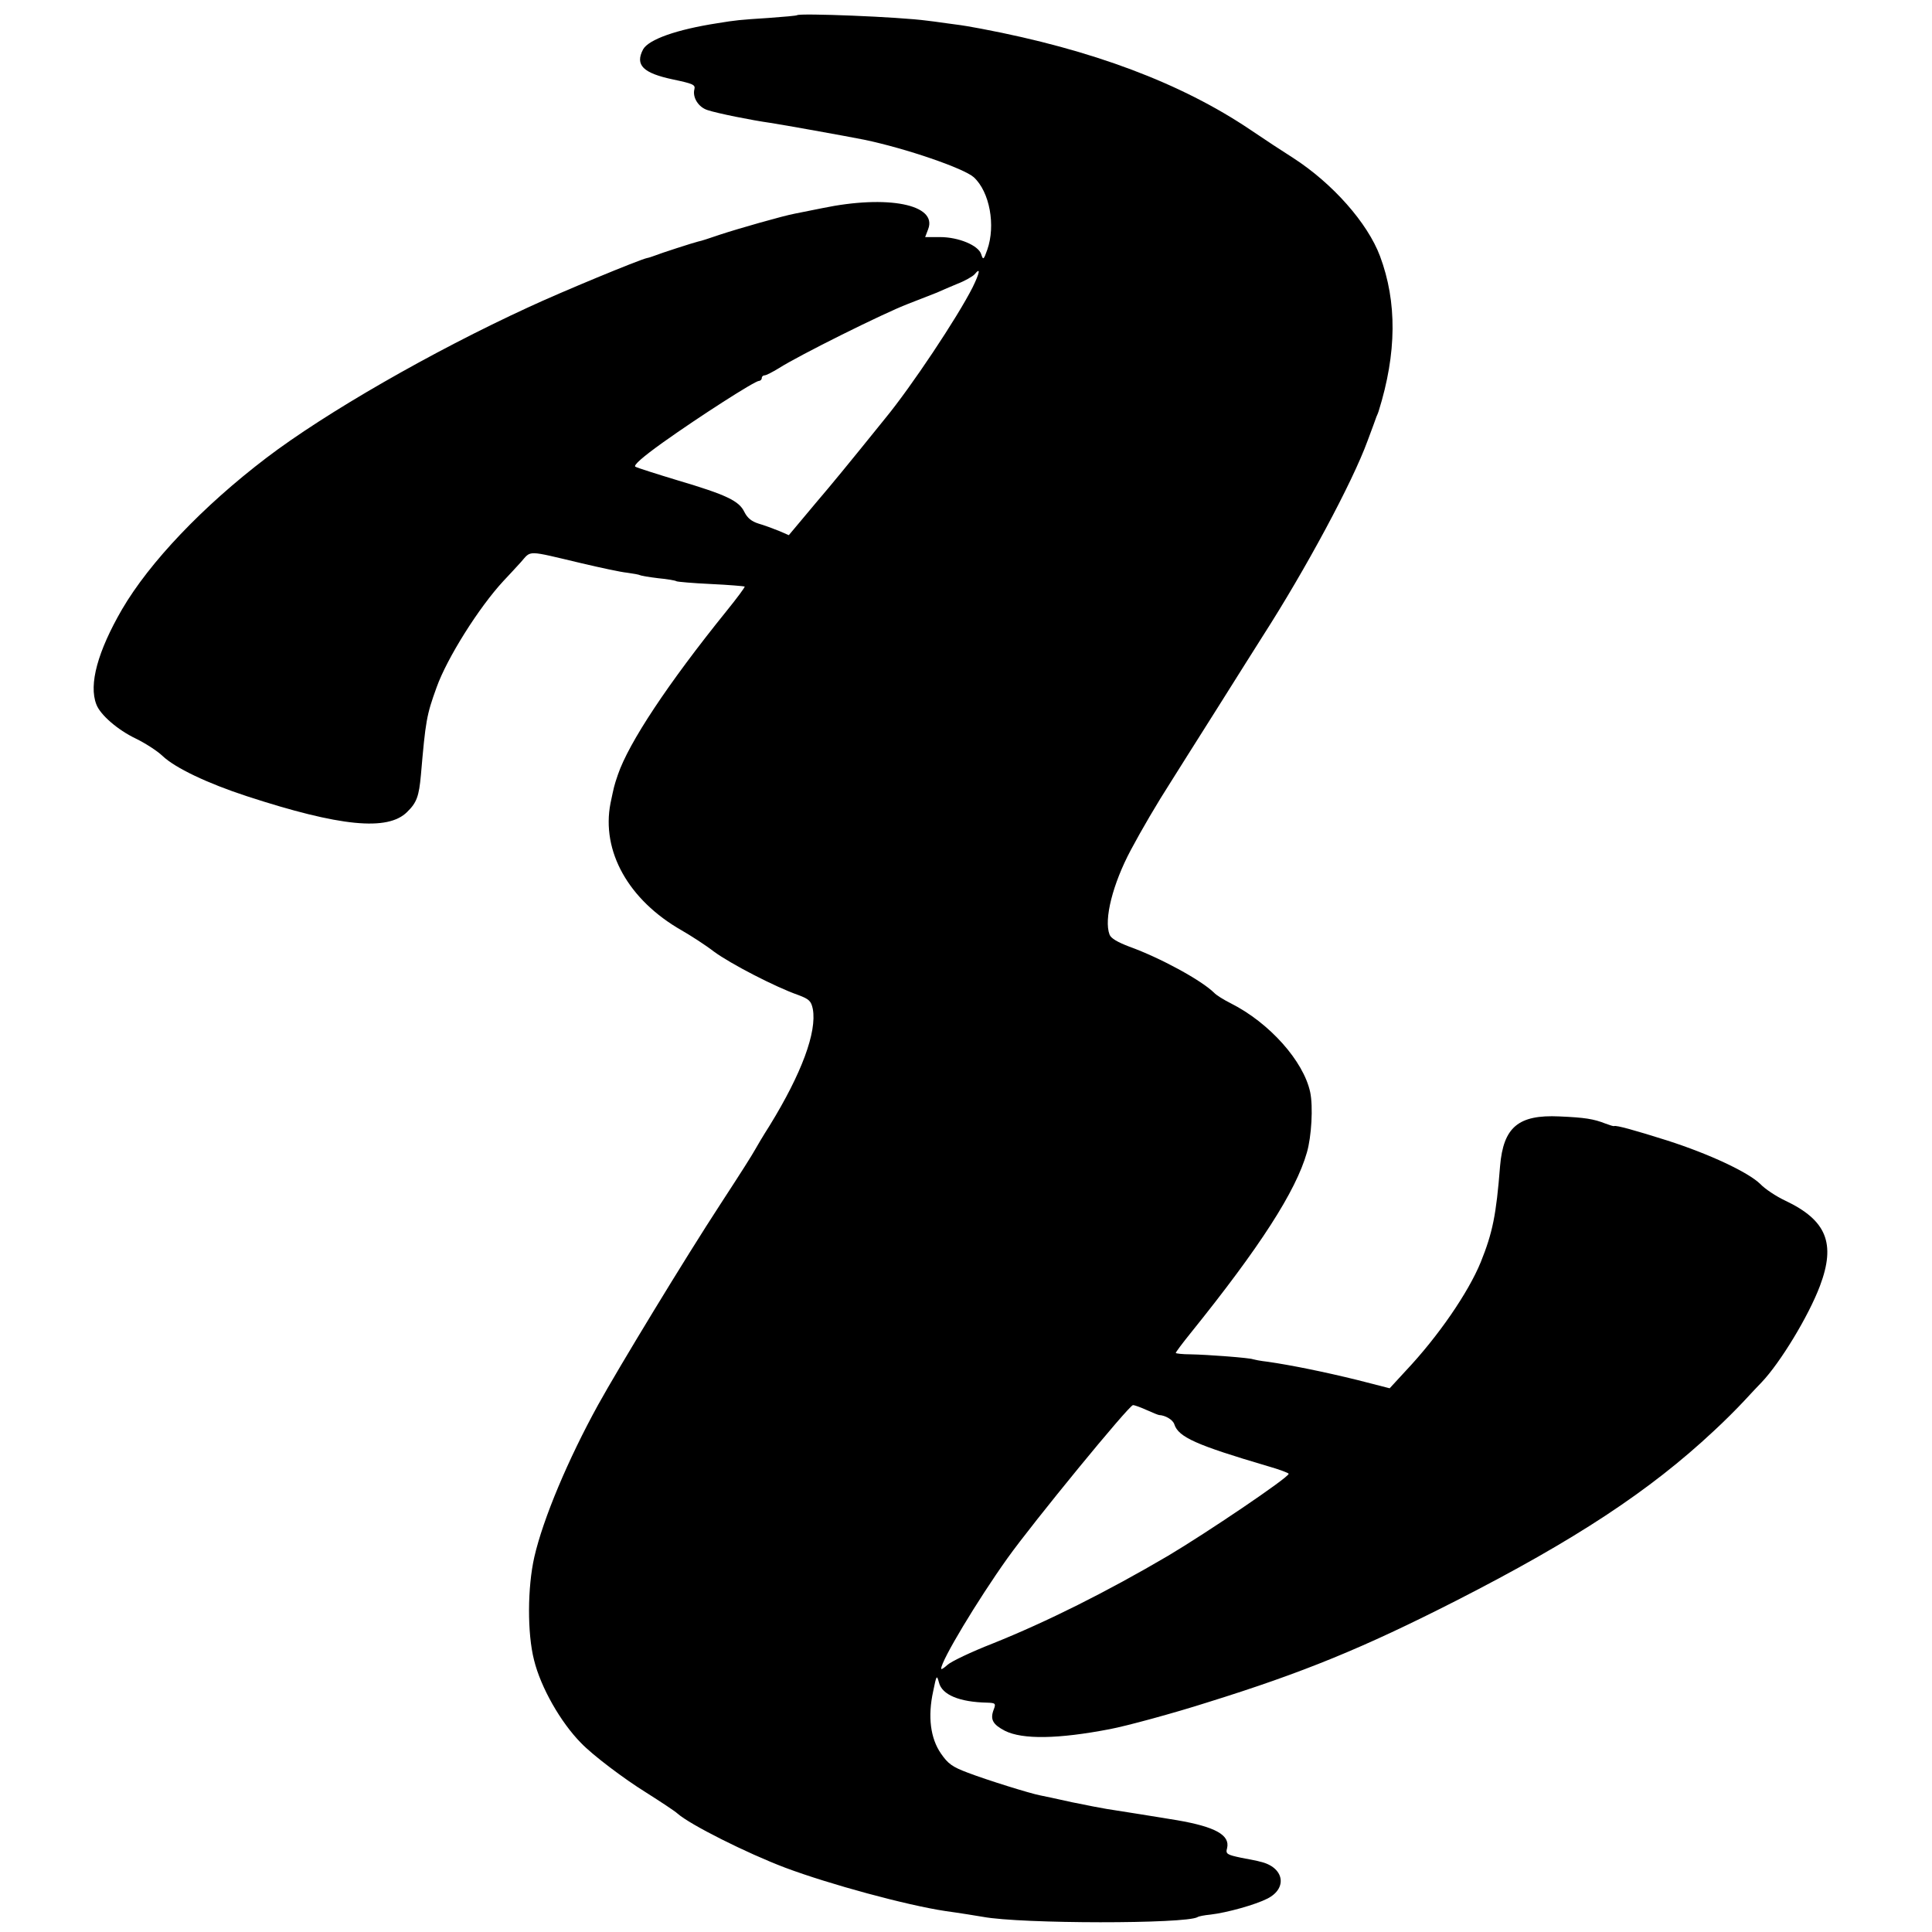 <?xml version="1.0" standalone="no"?>
<!DOCTYPE svg PUBLIC "-//W3C//DTD SVG 20010904//EN"
 "http://www.w3.org/TR/2001/REC-SVG-20010904/DTD/svg10.dtd">
<svg version="1.0" xmlns="http://www.w3.org/2000/svg"
 width="700pt" height="700pt" viewBox="0 0 700 700"
 preserveAspectRatio="xMidYMid meet">
<g transform="translate(0,700) scale(0.1,-0.1)"
fill="#000000" stroke="none">
<path d="M2888 6945 c-2 -2 -48 -6 -103 -10 -108 -7 -117 -8 -185 -19 -149
-23 -250 -59 -270 -95 -30 -57 0 -86 109 -109 71 -15 81 -19 77 -35 -8 -30 15
-66 48 -76 36 -12 162 -37 226 -46 41 -6 280 -49 340 -61 154 -32 362 -104
398 -136 58 -53 80 -175 49 -263 -13 -37 -15 -38 -22 -16 -10 32 -82 62 -149
62 l-54 0 11 29 c34 89 -147 125 -383 76 -41 -8 -86 -17 -100 -20 -43 -8 -204
-54 -271 -76 -35 -12 -71 -24 -79 -25 -17 -4 -138 -43 -160 -52 -8 -3 -20 -7
-26 -8 -28 -6 -311 -123 -429 -178 -350 -161 -736 -383 -950 -546 -231 -176
-423 -378 -523 -549 -88 -152 -121 -272 -93 -344 14 -38 78 -93 143 -124 33
-16 77 -44 97 -63 45 -43 162 -99 306 -146 337 -110 510 -127 580 -57 35 34
43 57 50 134 17 196 20 216 57 318 38 106 153 289 242 385 16 17 44 47 63 68
39 44 18 44 221 -4 68 -16 142 -32 164 -34 22 -3 44 -7 47 -9 3 -2 33 -7 66
-11 32 -3 62 -8 66 -11 4 -2 60 -7 125 -10 66 -3 120 -8 122 -9 2 -2 -27 -41
-65 -88 -214 -265 -354 -477 -394 -593 -15 -44 -14 -43 -27 -104 -34 -174 65
-351 258 -461 33 -19 86 -53 117 -77 60 -44 222 -128 305 -157 40 -15 47 -22
53 -51 15 -83 -40 -233 -157 -423 -23 -36 -46 -75 -52 -86 -13 -23 -47 -77
-124 -195 -130 -199 -371 -596 -445 -730 -109 -198 -199 -412 -231 -551 -25
-110 -26 -277 -1 -374 24 -98 96 -225 170 -300 42 -44 156 -130 235 -179 52
-33 104 -67 115 -77 45 -40 250 -143 390 -196 160 -60 440 -136 580 -157 51
-7 119 -18 136 -21 139 -26 737 -26 778 -1 4 3 25 7 46 9 61 7 164 36 207 58
75 38 60 115 -27 134 -5 2 -36 8 -68 14 -52 11 -57 14 -51 35 11 47 -42 77
-181 101 -35 6 -229 37 -256 41 -14 2 -70 13 -124 24 -53 12 -106 23 -116 25
-37 7 -194 56 -262 82 -56 21 -72 32 -98 70 -38 55 -48 134 -28 225 12 59 13
61 21 32 11 -45 75 -71 175 -73 30 -1 32 -3 23 -26 -13 -35 -3 -53 41 -76 64
-32 193 -30 380 6 59 11 232 58 354 97 347 108 564 197 900 368 433 221 702
398 934 615 36 33 85 82 110 109 25 27 54 58 63 67 68 71 171 241 212 350 58
154 24 238 -126 309 -32 15 -73 42 -90 60 -44 43 -185 109 -338 158 -114 36
-185 56 -192 52 -2 -1 -15 3 -31 9 -43 17 -75 22 -167 26 -149 7 -203 -39
-215 -180 -14 -178 -27 -241 -70 -348 -45 -110 -154 -269 -272 -394 l-58 -63
-117 30 c-122 30 -241 54 -324 66 -27 3 -51 8 -54 9 -8 5 -165 17 -226 18 -30
0 -54 3 -54 5 0 3 24 35 53 71 253 314 382 515 422 655 17 58 23 167 12 219
-24 112 -147 251 -288 322 -26 13 -53 30 -60 38 -47 46 -196 127 -307 167 -42
16 -67 30 -72 44 -21 55 12 184 77 306 40 75 95 169 147 250 16 25 89 142 164
260 74 118 150 238 167 265 156 243 325 557 380 708 15 39 29 79 32 87 4 8 7
17 8 20 66 211 67 396 5 562 -45 120 -171 263 -315 356 -38 24 -108 70 -155
102 -251 169 -573 290 -975 366 -22 4 -44 8 -50 9 -5 1 -37 6 -70 10 -33 5
-67 9 -75 10 -102 14 -462 28 -472 20z m636 -986 c-55 -109 -223 -361 -316
-474 -9 -11 -51 -63 -93 -115 -42 -52 -94 -115 -115 -140 -21 -25 -62 -73 -90
-107 l-52 -62 -37 16 c-20 8 -52 20 -73 26 -25 8 -40 20 -51 42 -19 40 -64 62
-243 115 -76 23 -145 45 -152 49 -8 5 26 35 100 88 132 94 333 223 348 223 5
0 10 5 10 10 0 6 5 10 10 10 6 0 29 12 52 26 72 46 379 199 468 233 47 18 94
37 105 41 11 5 43 19 72 31 29 11 58 28 64 35 23 28 19 6 -7 -47z m631 -4068
c22 -10 42 -18 45 -18 22 -1 50 -17 55 -34 15 -46 80 -75 338 -151 42 -12 77
-25 76 -28 -1 -14 -299 -215 -437 -297 -223 -131 -439 -239 -636 -318 -77 -30
-150 -65 -163 -77 -13 -12 -23 -18 -23 -14 0 29 131 247 240 400 92 129 441
555 455 555 6 0 28 -8 50 -18z"/>
</g>
</svg>

